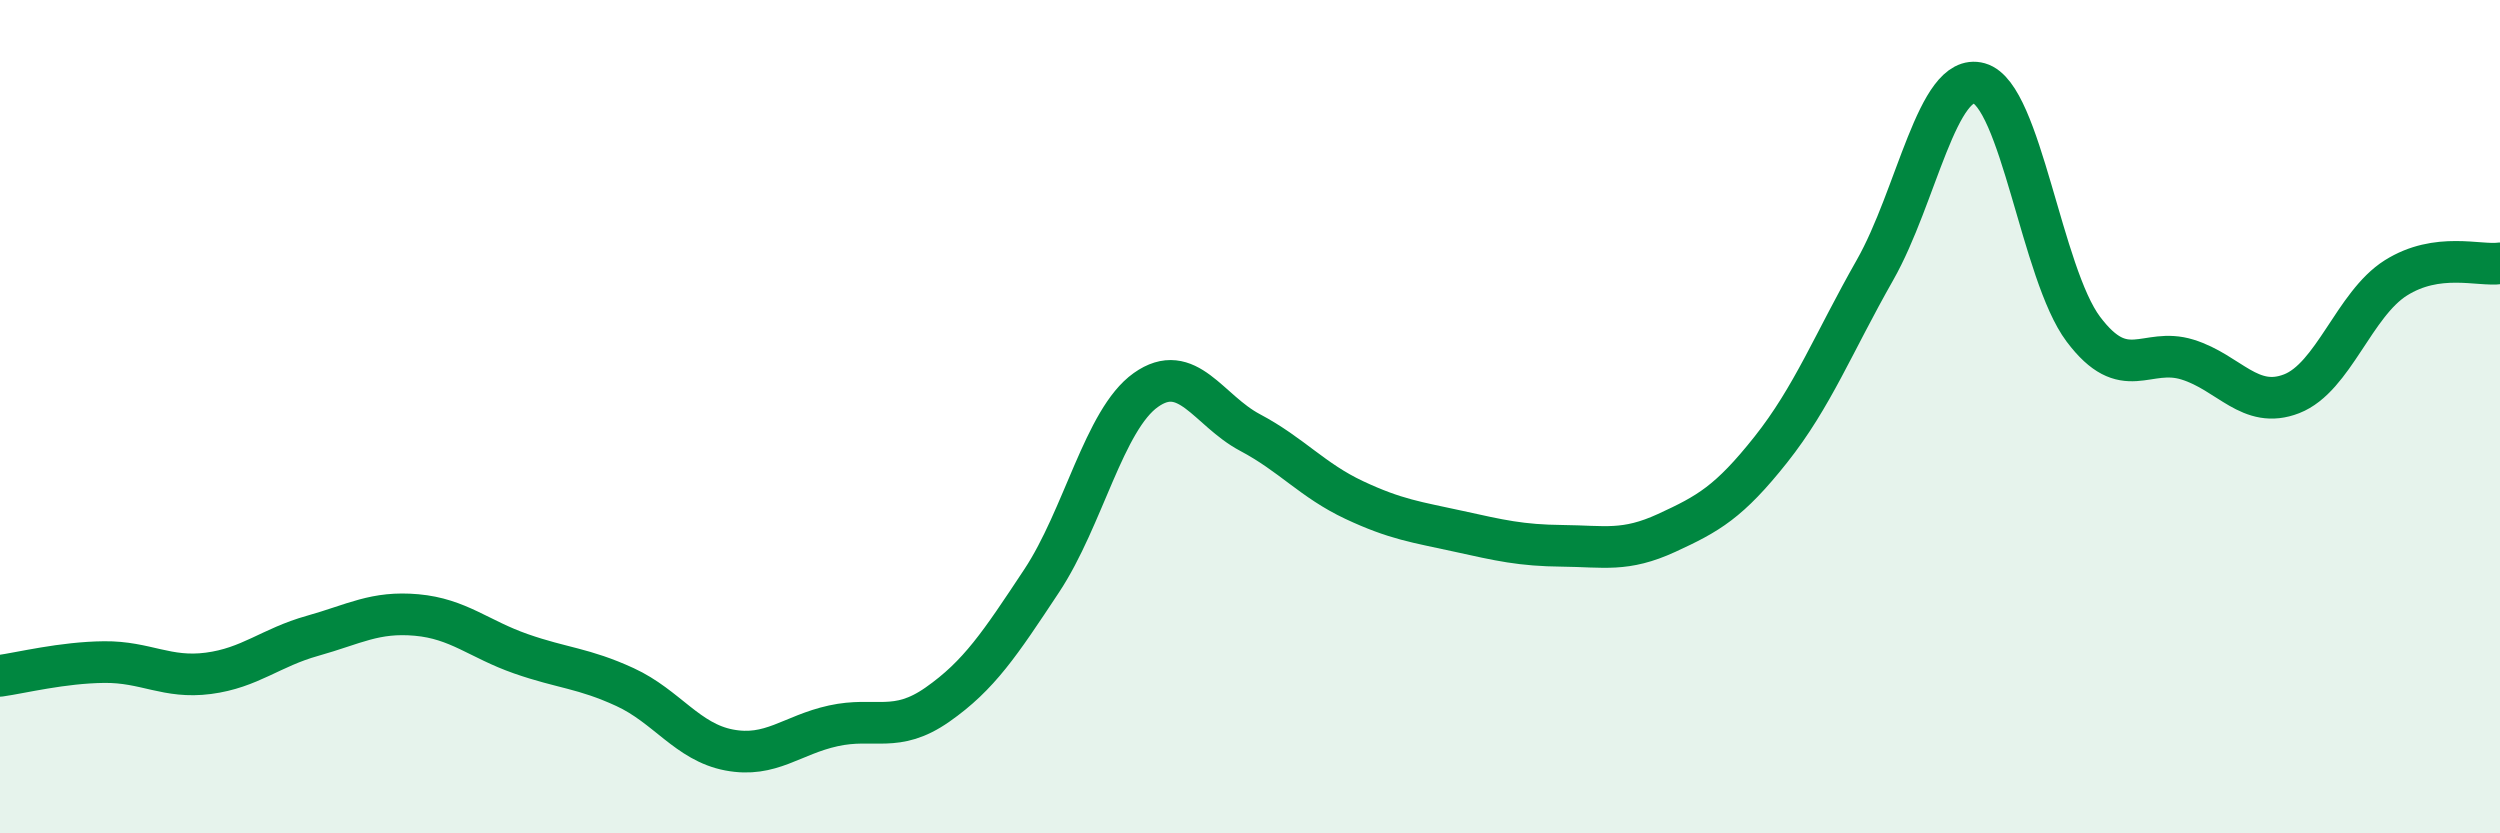
    <svg width="60" height="20" viewBox="0 0 60 20" xmlns="http://www.w3.org/2000/svg">
      <path
        d="M 0,16.22 C 0.5,16.15 1.5,15.9 2.5,15.89 C 3.5,15.88 4,16.29 5,16.16 C 6,16.03 6.5,15.54 7.5,15.26 C 8.5,14.98 9,14.67 10,14.76 C 11,14.85 11.5,15.34 12.5,15.69 C 13.5,16.04 14,16.03 15,16.49 C 16,16.95 16.5,17.81 17.5,18 C 18.5,18.19 19,17.64 20,17.42 C 21,17.2 21.5,17.61 22.5,16.91 C 23.5,16.21 24,15.45 25,13.94 C 26,12.43 26.5,10.07 27.5,9.36 C 28.5,8.65 29,9.85 30,10.38 C 31,10.91 31.5,11.53 32.5,12 C 33.5,12.47 34,12.53 35,12.75 C 36,12.97 36.5,13.09 37.5,13.1 C 38.5,13.11 39,13.25 40,12.79 C 41,12.33 41.5,12.05 42.5,10.79 C 43.5,9.53 44,8.24 45,6.48 C 46,4.72 46.5,1.72 47.5,2 C 48.5,2.28 49,6.57 50,7.9 C 51,9.23 51.5,8.32 52.5,8.63 C 53.5,8.94 54,9.84 55,9.45 C 56,9.06 56.5,7.3 57.5,6.67 C 58.5,6.04 59.5,6.39 60,6.32L60 20L0 20Z"
        fill="#008740"
        opacity="0.1"
        stroke-linecap="round"
        stroke-linejoin="round"
      />
      <path
        d="M 0,16.22 C 0.5,16.15 1.5,15.9 2.5,15.89 C 3.5,15.88 4,16.29 5,16.16 C 6,16.03 6.5,15.54 7.5,15.26 C 8.5,14.98 9,14.67 10,14.76 C 11,14.85 11.5,15.34 12.5,15.69 C 13.5,16.04 14,16.03 15,16.49 C 16,16.95 16.5,17.81 17.5,18 C 18.5,18.19 19,17.64 20,17.42 C 21,17.2 21.5,17.61 22.5,16.91 C 23.5,16.21 24,15.45 25,13.94 C 26,12.43 26.5,10.07 27.5,9.36 C 28.5,8.65 29,9.85 30,10.38 C 31,10.91 31.5,11.53 32.5,12 C 33.5,12.47 34,12.53 35,12.75 C 36,12.97 36.5,13.09 37.5,13.1 C 38.5,13.11 39,13.25 40,12.79 C 41,12.33 41.5,12.05 42.5,10.79 C 43.5,9.53 44,8.24 45,6.48 C 46,4.72 46.5,1.72 47.5,2 C 48.5,2.28 49,6.57 50,7.9 C 51,9.23 51.5,8.32 52.5,8.63 C 53.5,8.94 54,9.84 55,9.45 C 56,9.06 56.5,7.3 57.5,6.67 C 58.5,6.04 59.5,6.39 60,6.32"
        stroke="#008740"
        stroke-width="1"
        fill="none"
        stroke-linecap="round"
        stroke-linejoin="round"
      />
    </svg>
  